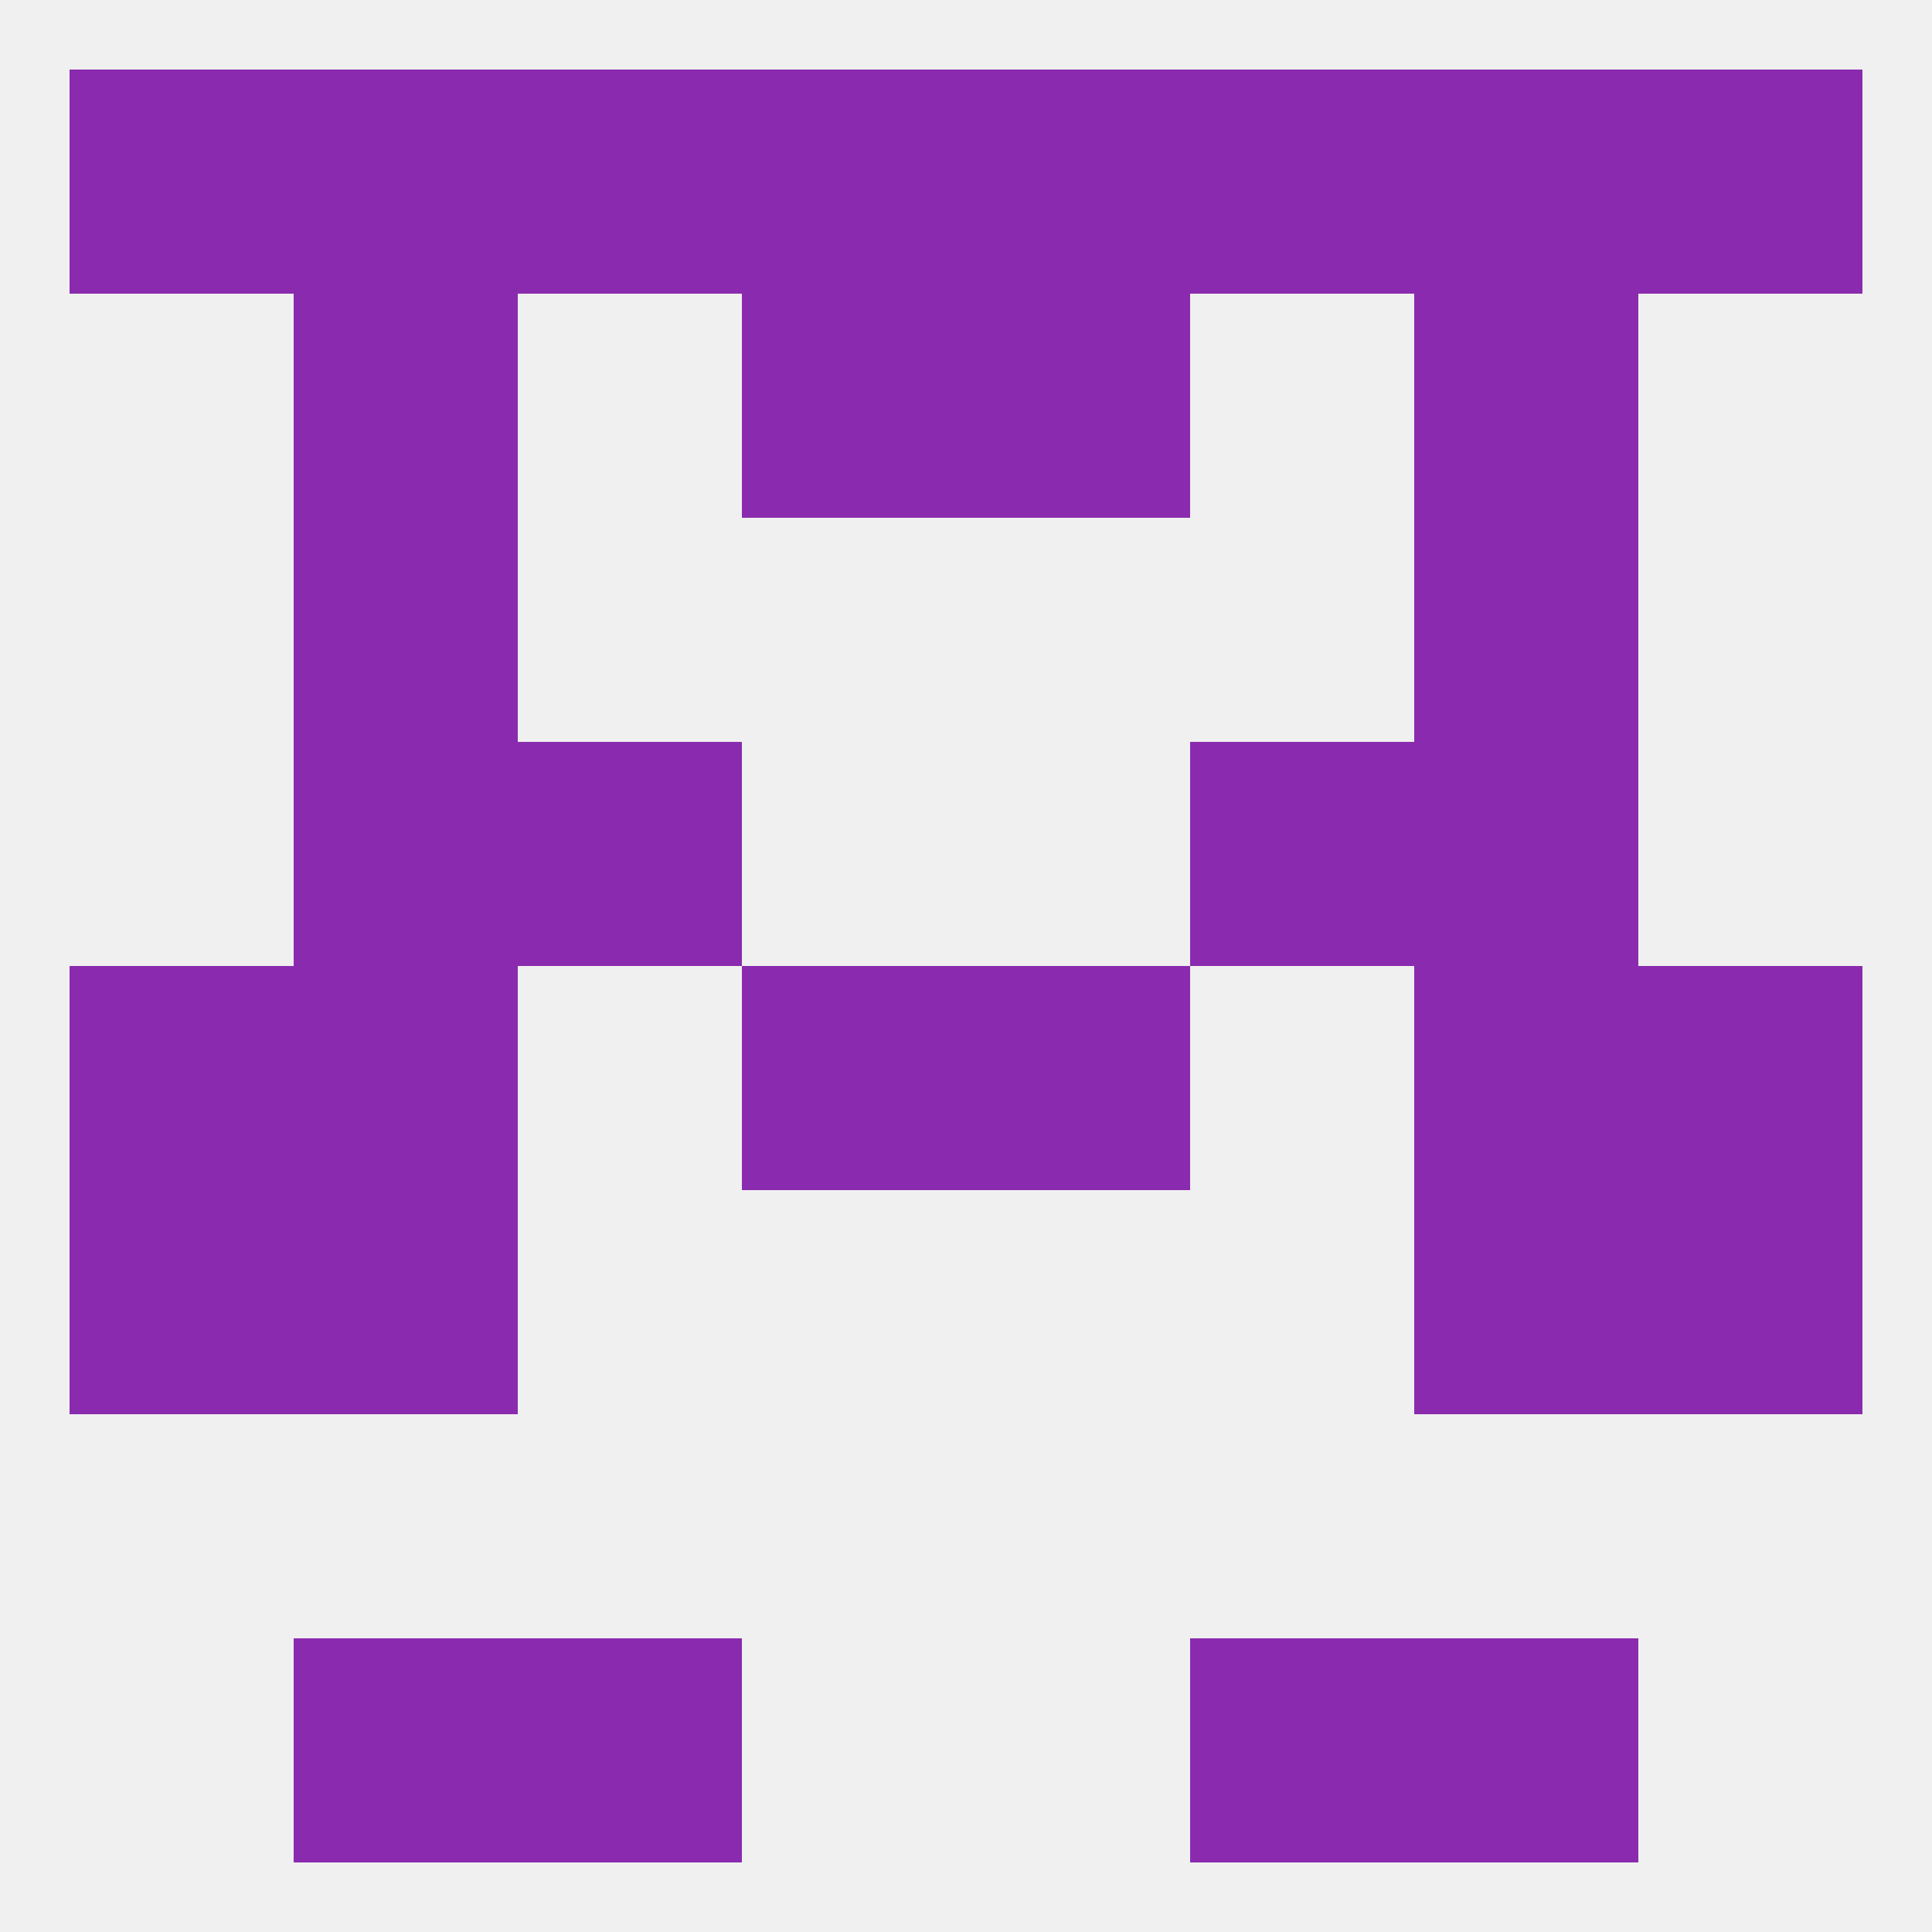 
<!--   <?xml version="1.0"?> -->
<svg version="1.1" baseprofile="full" xmlns="http://www.w3.org/2000/svg" xmlns:xlink="http://www.w3.org/1999/xlink" xmlns:ev="http://www.w3.org/2001/xml-events" width="250" height="250" viewBox="0 0 250 250" >
	<rect width="100%" height="100%" fill="rgba(240,240,240,255)"/>

	<rect x="96" y="38" width="29" height="29" fill="rgba(138,43,175,255)"/>
	<rect x="125" y="38" width="29" height="29" fill="rgba(138,43,175,255)"/>
	<rect x="38" y="38" width="29" height="29" fill="rgba(138,43,175,255)"/>
	<rect x="183" y="38" width="29" height="29" fill="rgba(138,43,175,255)"/>
	<rect x="38" y="9" width="29" height="29" fill="rgba(138,43,175,255)"/>
	<rect x="183" y="9" width="29" height="29" fill="rgba(138,43,175,255)"/>
	<rect x="96" y="9" width="29" height="29" fill="rgba(138,43,175,255)"/>
	<rect x="67" y="9" width="29" height="29" fill="rgba(138,43,175,255)"/>
	<rect x="9" y="9" width="29" height="29" fill="rgba(138,43,175,255)"/>
	<rect x="212" y="9" width="29" height="29" fill="rgba(138,43,175,255)"/>
	<rect x="125" y="9" width="29" height="29" fill="rgba(138,43,175,255)"/>
	<rect x="154" y="9" width="29" height="29" fill="rgba(138,43,175,255)"/>
	<rect x="38" y="212" width="29" height="29" fill="rgba(138,43,175,255)"/>
	<rect x="183" y="212" width="29" height="29" fill="rgba(138,43,175,255)"/>
	<rect x="67" y="212" width="29" height="29" fill="rgba(138,43,175,255)"/>
	<rect x="154" y="212" width="29" height="29" fill="rgba(138,43,175,255)"/>
	<rect x="9" y="125" width="29" height="29" fill="rgba(138,43,175,255)"/>
	<rect x="212" y="125" width="29" height="29" fill="rgba(138,43,175,255)"/>
	<rect x="96" y="125" width="29" height="29" fill="rgba(138,43,175,255)"/>
	<rect x="125" y="125" width="29" height="29" fill="rgba(138,43,175,255)"/>
	<rect x="38" y="125" width="29" height="29" fill="rgba(138,43,175,255)"/>
	<rect x="183" y="125" width="29" height="29" fill="rgba(138,43,175,255)"/>
	<rect x="212" y="154" width="29" height="29" fill="rgba(138,43,175,255)"/>
	<rect x="38" y="154" width="29" height="29" fill="rgba(138,43,175,255)"/>
	<rect x="183" y="154" width="29" height="29" fill="rgba(138,43,175,255)"/>
	<rect x="9" y="154" width="29" height="29" fill="rgba(138,43,175,255)"/>
	<rect x="67" y="96" width="29" height="29" fill="rgba(138,43,175,255)"/>
	<rect x="154" y="96" width="29" height="29" fill="rgba(138,43,175,255)"/>
	<rect x="38" y="96" width="29" height="29" fill="rgba(138,43,175,255)"/>
	<rect x="183" y="96" width="29" height="29" fill="rgba(138,43,175,255)"/>
	<rect x="38" y="67" width="29" height="29" fill="rgba(138,43,175,255)"/>
	<rect x="183" y="67" width="29" height="29" fill="rgba(138,43,175,255)"/>
</svg>